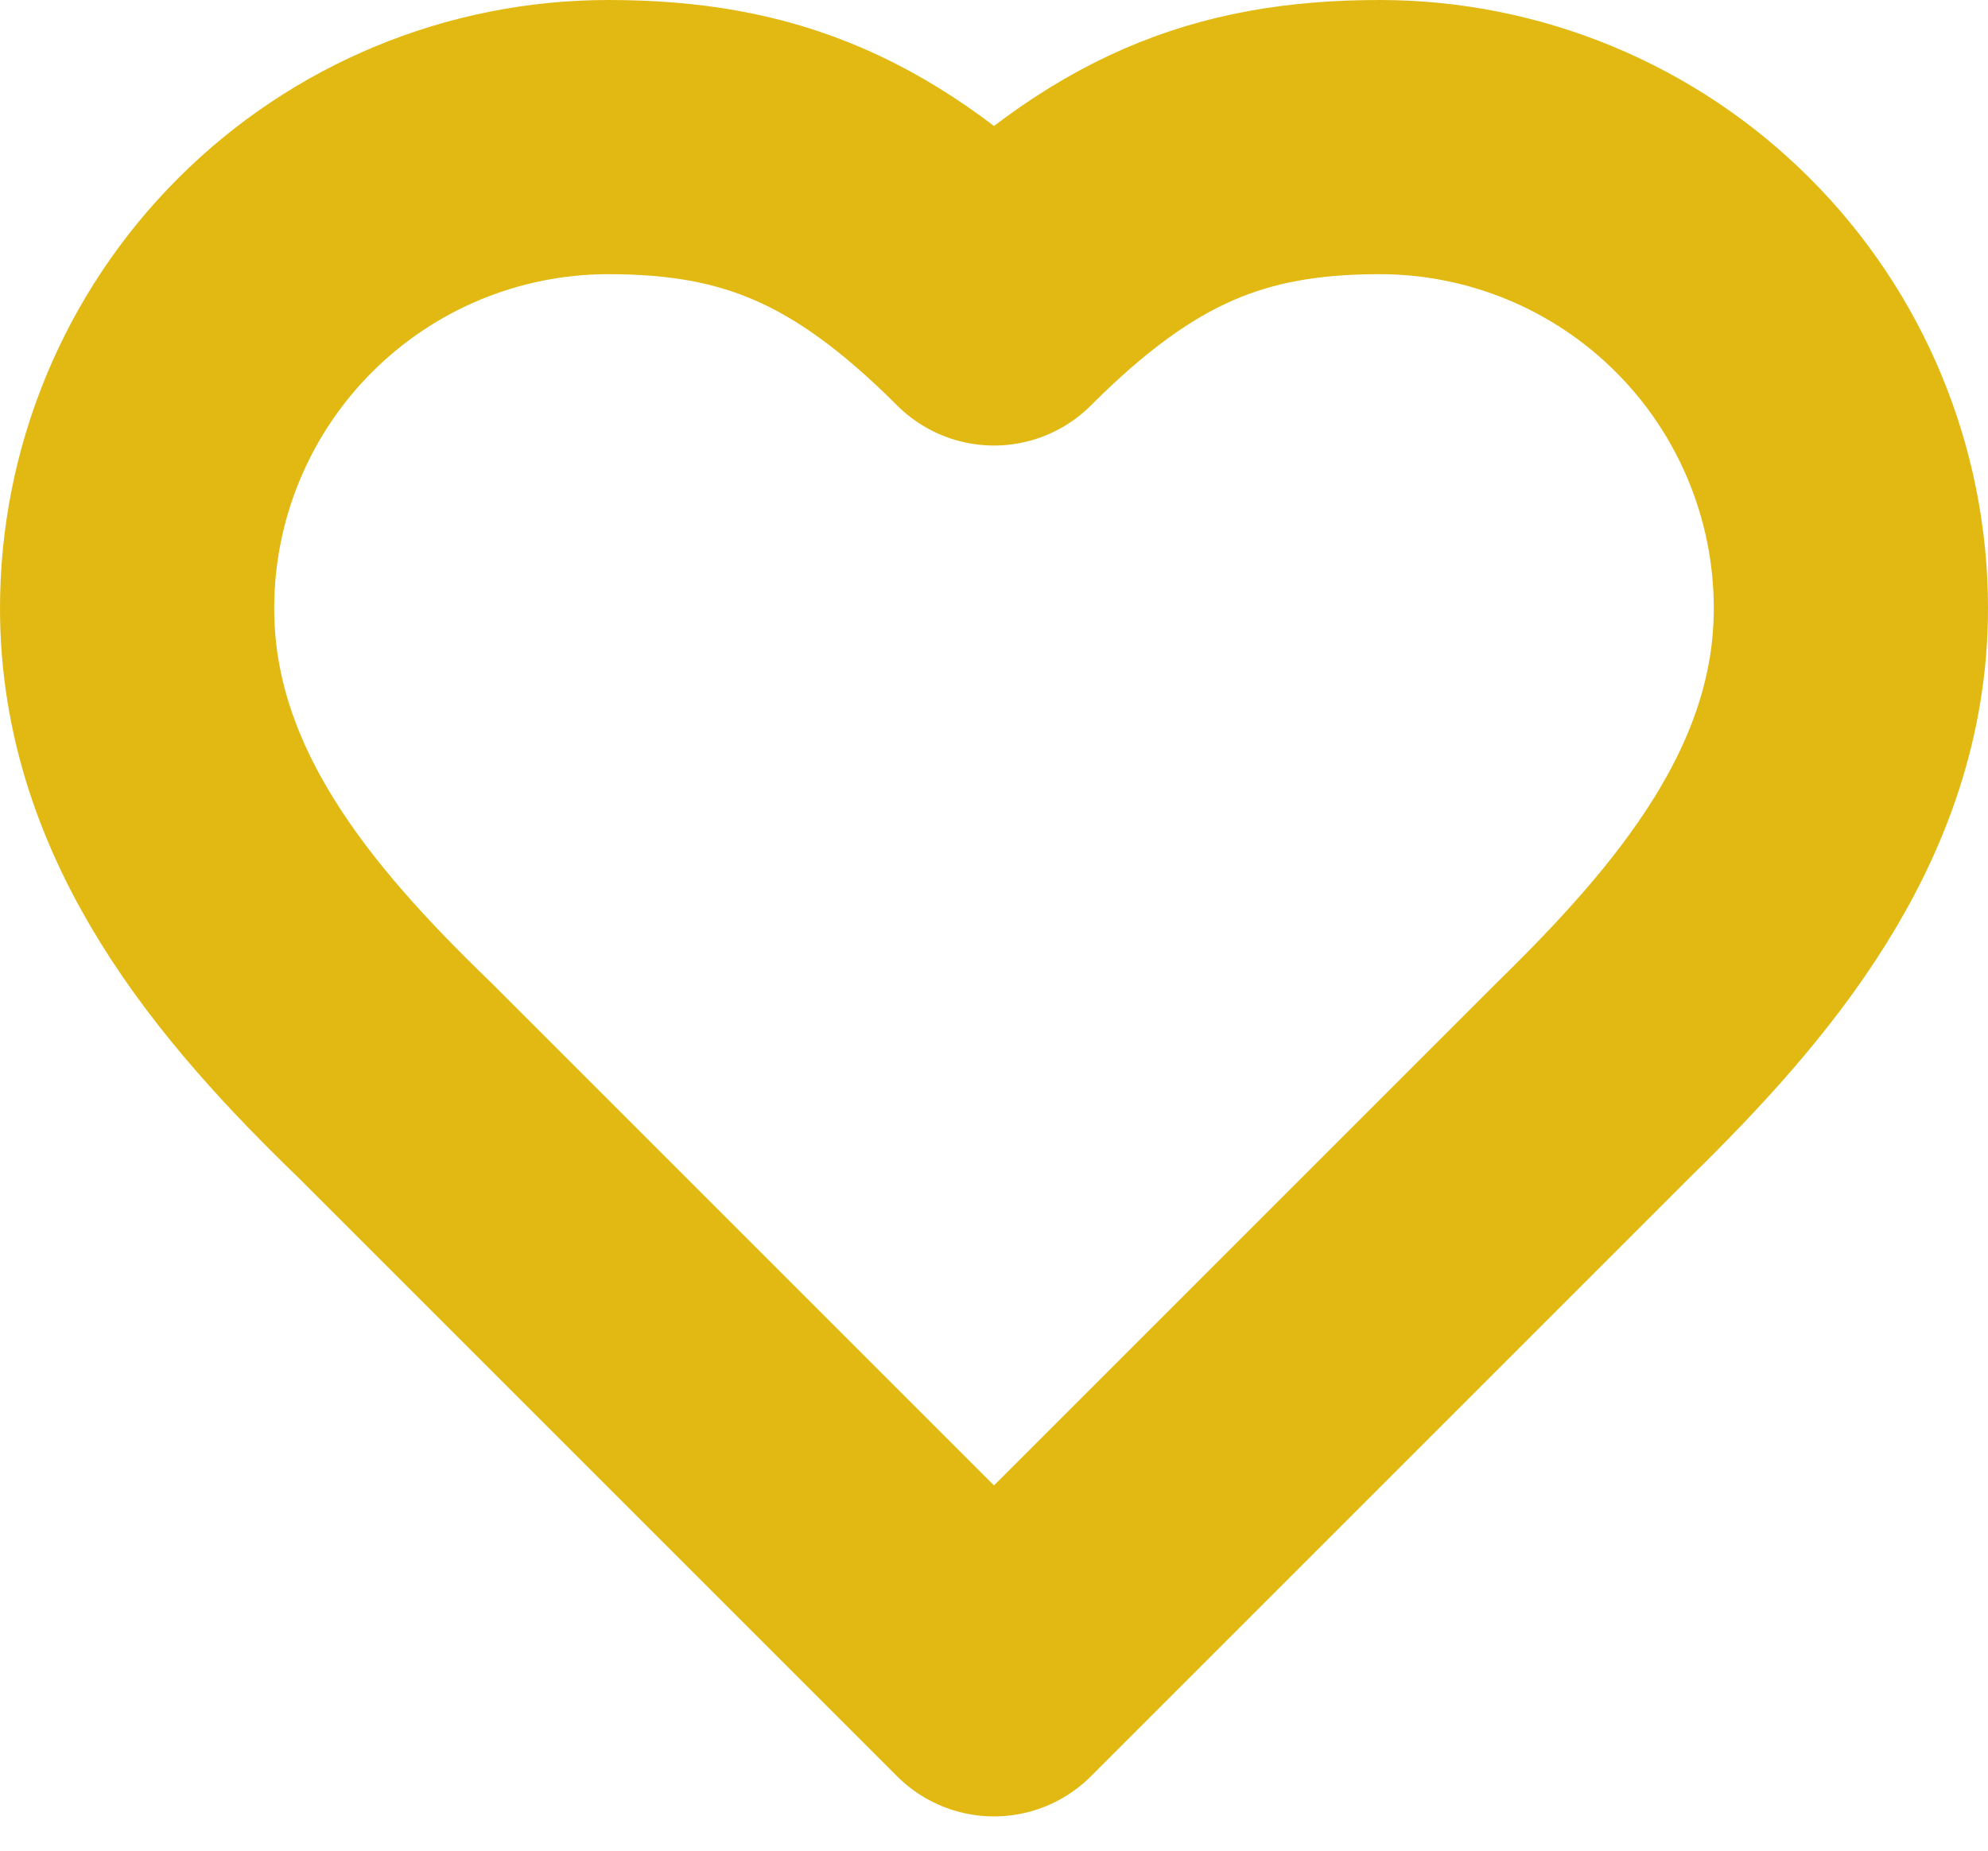 <svg width="29" height="27" viewBox="0 0 29 27" fill="none" xmlns="http://www.w3.org/2000/svg">
<path d="M23.25 15.75C25.113 13.925 27 11.738 27 8.875C27 7.052 26.276 5.303 24.986 4.014C23.697 2.724 21.948 2 20.125 2C17.925 2 16.375 2.625 14.5 4.5C12.625 2.625 11.075 2 8.875 2C7.052 2 5.303 2.724 4.014 4.014C2.724 5.303 2 7.052 2 8.875C2 11.75 3.875 13.938 5.75 15.75L14.5 24.5L23.25 15.75Z" stroke="#E2B912" stroke-width="4" stroke-linecap="round" stroke-linejoin="round"/>
</svg>
